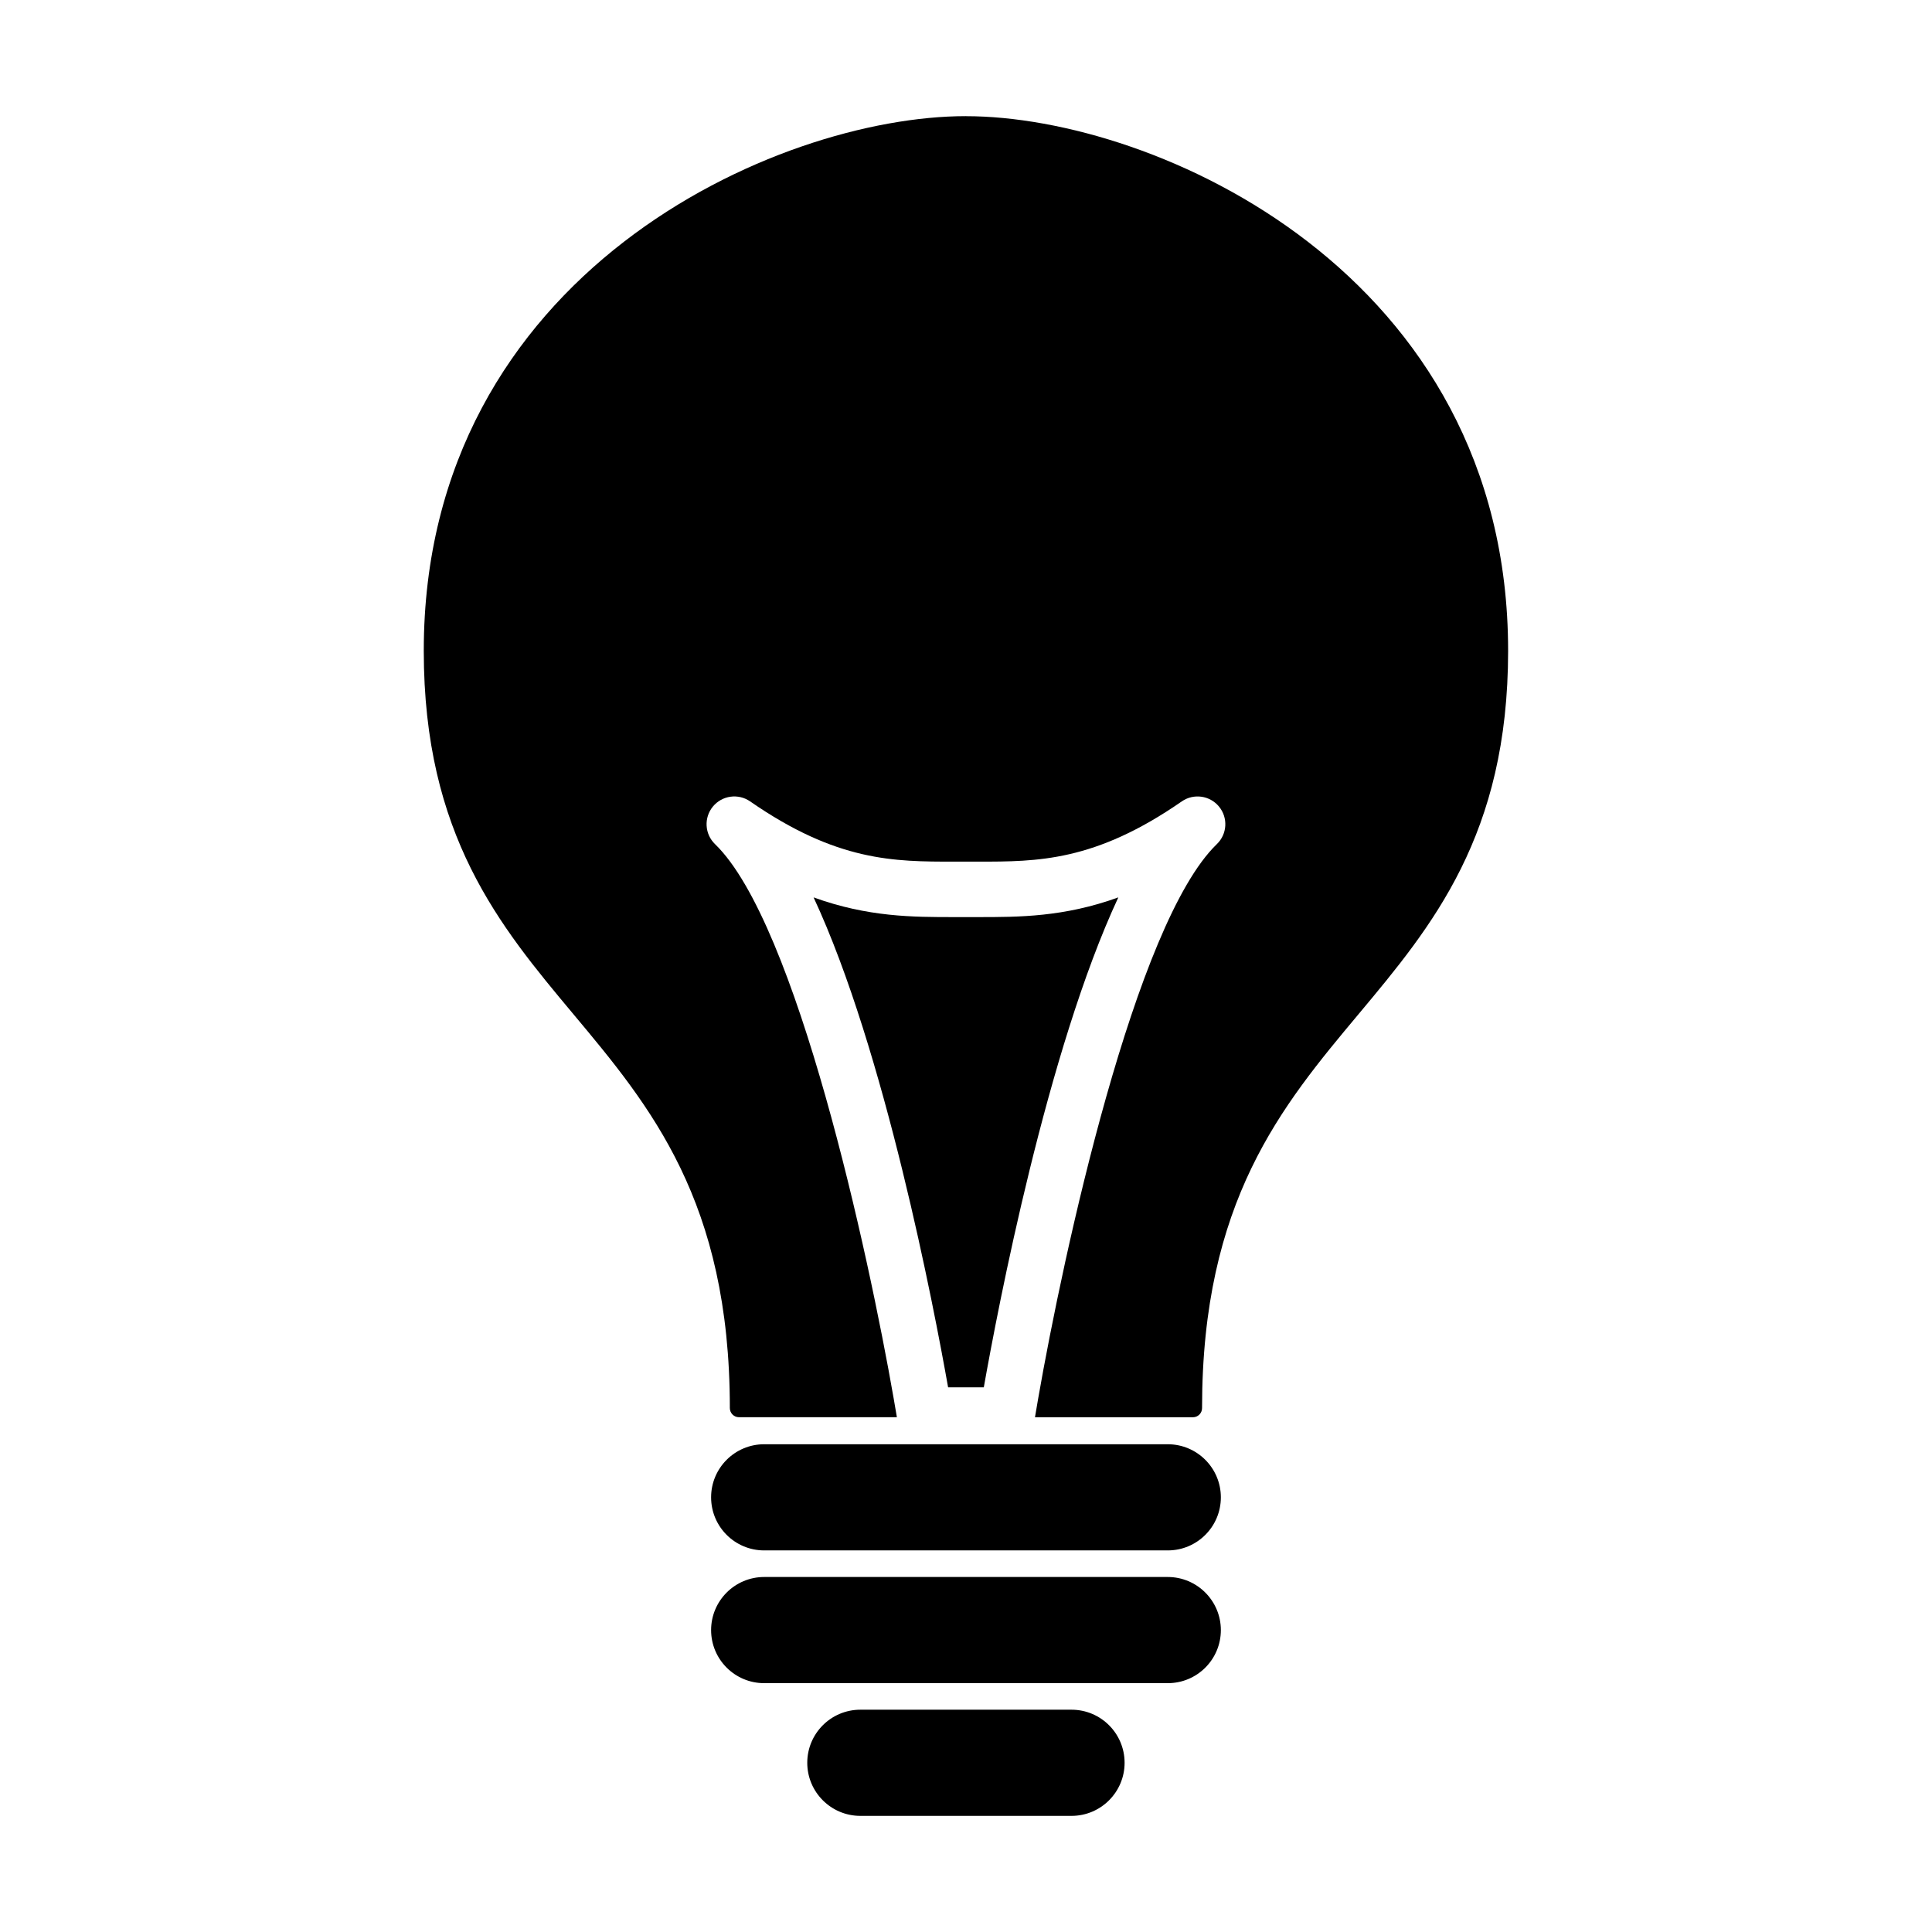 <?xml version="1.0" encoding="UTF-8"?>
<!-- Uploaded to: ICON Repo, www.svgrepo.com, Generator: ICON Repo Mixer Tools -->
<svg fill="#000000" width="800px" height="800px" version="1.1" viewBox="144 144 512 512" xmlns="http://www.w3.org/2000/svg">
 <g>
  <path d="m403.09 387.04h-6.207c-10.934 0-22.836 0-37.273-5.219 18.887 40.531 31.926 108.84 35.648 129.84h9.461c3.715-20.988 16.758-89.305 35.648-129.84-14.445 5.219-26.332 5.219-37.277 5.219z"/>
  <path d="m400.01 174.78h-0.047c-50.094 0-143.66 41.555-143.66 141.68 0 48.879 20.133 72.961 39.613 96.258 20.402 24.391 41.5 49.621 41.5 104.43 0 1.344 1.082 2.43 2.422 2.43h41.848c-0.242-1.5-0.523-3.164-0.832-4.856-6.703-38.504-25.699-126.1-47.363-147.02-2.754-2.66-2.996-6.992-0.574-9.949 2.43-2.957 6.723-3.559 9.875-1.375 23.035 15.965 38.125 15.965 54.09 15.965h6.207c15.965 0 31.055 0 54.098-15.965 3.144-2.18 7.445-1.578 9.863 1.375 2.434 2.953 2.195 7.285-0.574 9.949-21.676 20.938-40.668 108.54-47.367 147.03-0.297 1.691-0.574 3.356-0.828 4.856h41.848c1.355 0 2.43-1.09 2.43-2.43 0-54.816 21.098-80.047 41.5-104.43 19.469-23.297 39.609-47.379 39.609-96.258 0.004-100.14-93.57-141.68-143.66-141.68z"/>
  <path d="m453.46 526.74h-106.94c-7.769 0-14.07 6.301-14.07 14.066 0 7.785 6.301 14.07 14.07 14.07h106.95c7.773 0 14.07-6.289 14.07-14.07-0.008-7.766-6.305-14.066-14.078-14.066z"/>
  <path d="m453.46 561.92h-106.94c-7.769 0-14.07 6.309-14.07 14.066 0 7.785 6.301 14.07 14.07 14.07h106.95c7.773 0 14.07-6.289 14.07-14.07-0.008-7.758-6.305-14.066-14.078-14.066z"/>
  <path d="m427.96 597.09h-55.957c-7.769 0-14.07 6.293-14.07 14.07 0 7.758 6.301 14.066 14.07 14.066h55.957c7.769 0 14.07-6.309 14.07-14.066 0-7.777-6.301-14.07-14.07-14.07z"/>
 </g>
</svg>
